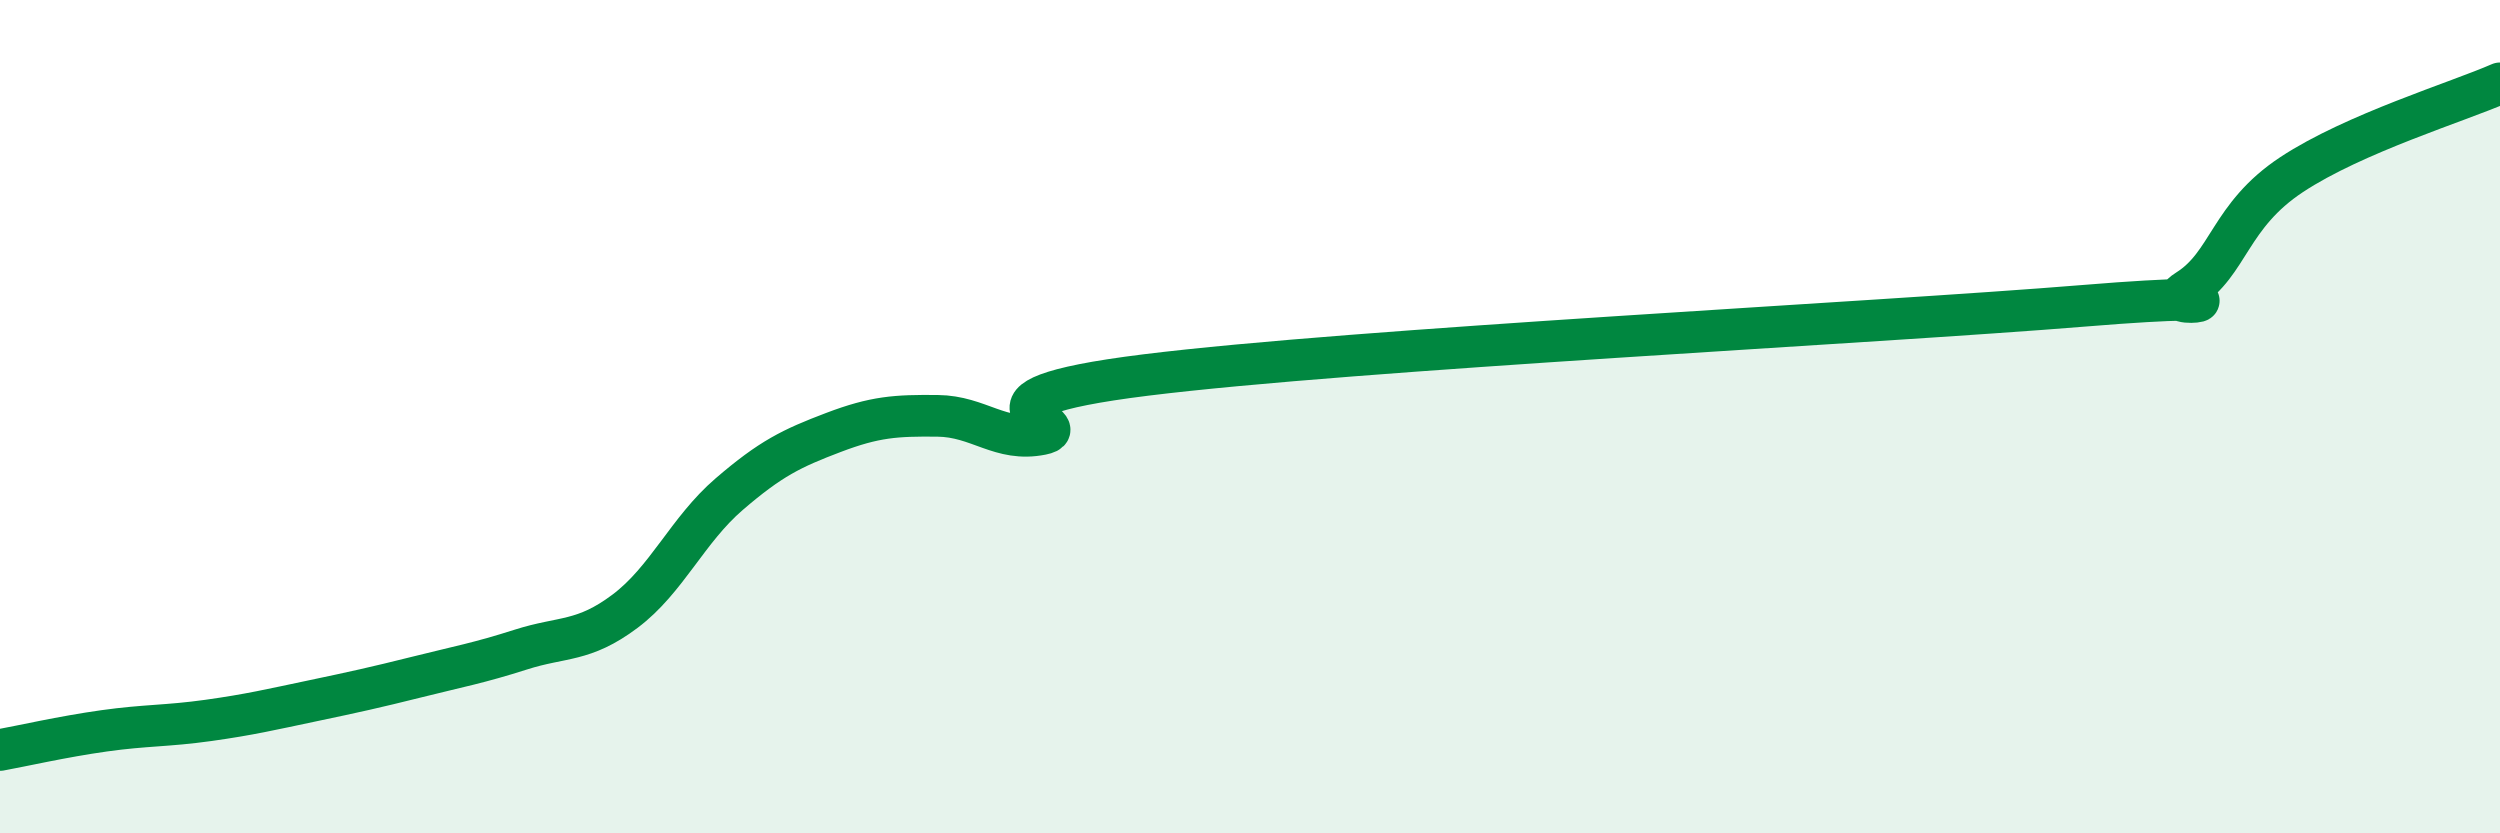
    <svg width="60" height="20" viewBox="0 0 60 20" xmlns="http://www.w3.org/2000/svg">
      <path
        d="M 0,18 C 0.5,17.91 1.5,17.68 2.5,17.54 C 3.5,17.4 4,17.43 5,17.29 C 6,17.15 6.5,17.03 7.5,16.82 C 8.5,16.61 9,16.5 10,16.25 C 11,16 11.5,15.91 12.5,15.59 C 13.5,15.27 14,15.42 15,14.67 C 16,13.92 16.5,12.72 17.5,11.86 C 18.5,11 19,10.76 20,10.38 C 21,10 21.5,9.97 22.5,9.98 C 23.5,9.99 24,10.62 25,10.42 C 26,10.22 22.5,9.62 27.5,9 C 32.5,8.38 45,7.75 50,7.34 C 55,6.93 51.5,7.59 52.5,6.96 C 53.5,6.33 53.5,5.18 55,4.19 C 56.5,3.2 59,2.44 60,2L60 20L0 20Z"
        fill="#008740"
        opacity="0.1"
        stroke-linecap="round"
        stroke-linejoin="round"
      />
      <path
        d="M 0,18 C 0.5,17.91 1.5,17.68 2.5,17.54 C 3.5,17.4 4,17.43 5,17.29 C 6,17.15 6.5,17.03 7.5,16.82 C 8.5,16.61 9,16.5 10,16.25 C 11,16 11.5,15.91 12.5,15.59 C 13.5,15.27 14,15.42 15,14.67 C 16,13.92 16.5,12.72 17.5,11.86 C 18.5,11 19,10.76 20,10.38 C 21,10 21.5,9.97 22.5,9.98 C 23.5,9.99 24,10.62 25,10.42 C 26,10.22 22.5,9.62 27.5,9 C 32.5,8.38 45,7.75 50,7.34 C 55,6.93 51.5,7.59 52.5,6.96 C 53.5,6.33 53.5,5.18 55,4.19 C 56.5,3.2 59,2.44 60,2"
        stroke="#008740"
        stroke-width="1"
        fill="none"
        stroke-linecap="round"
        stroke-linejoin="round"
      />
    </svg>
  